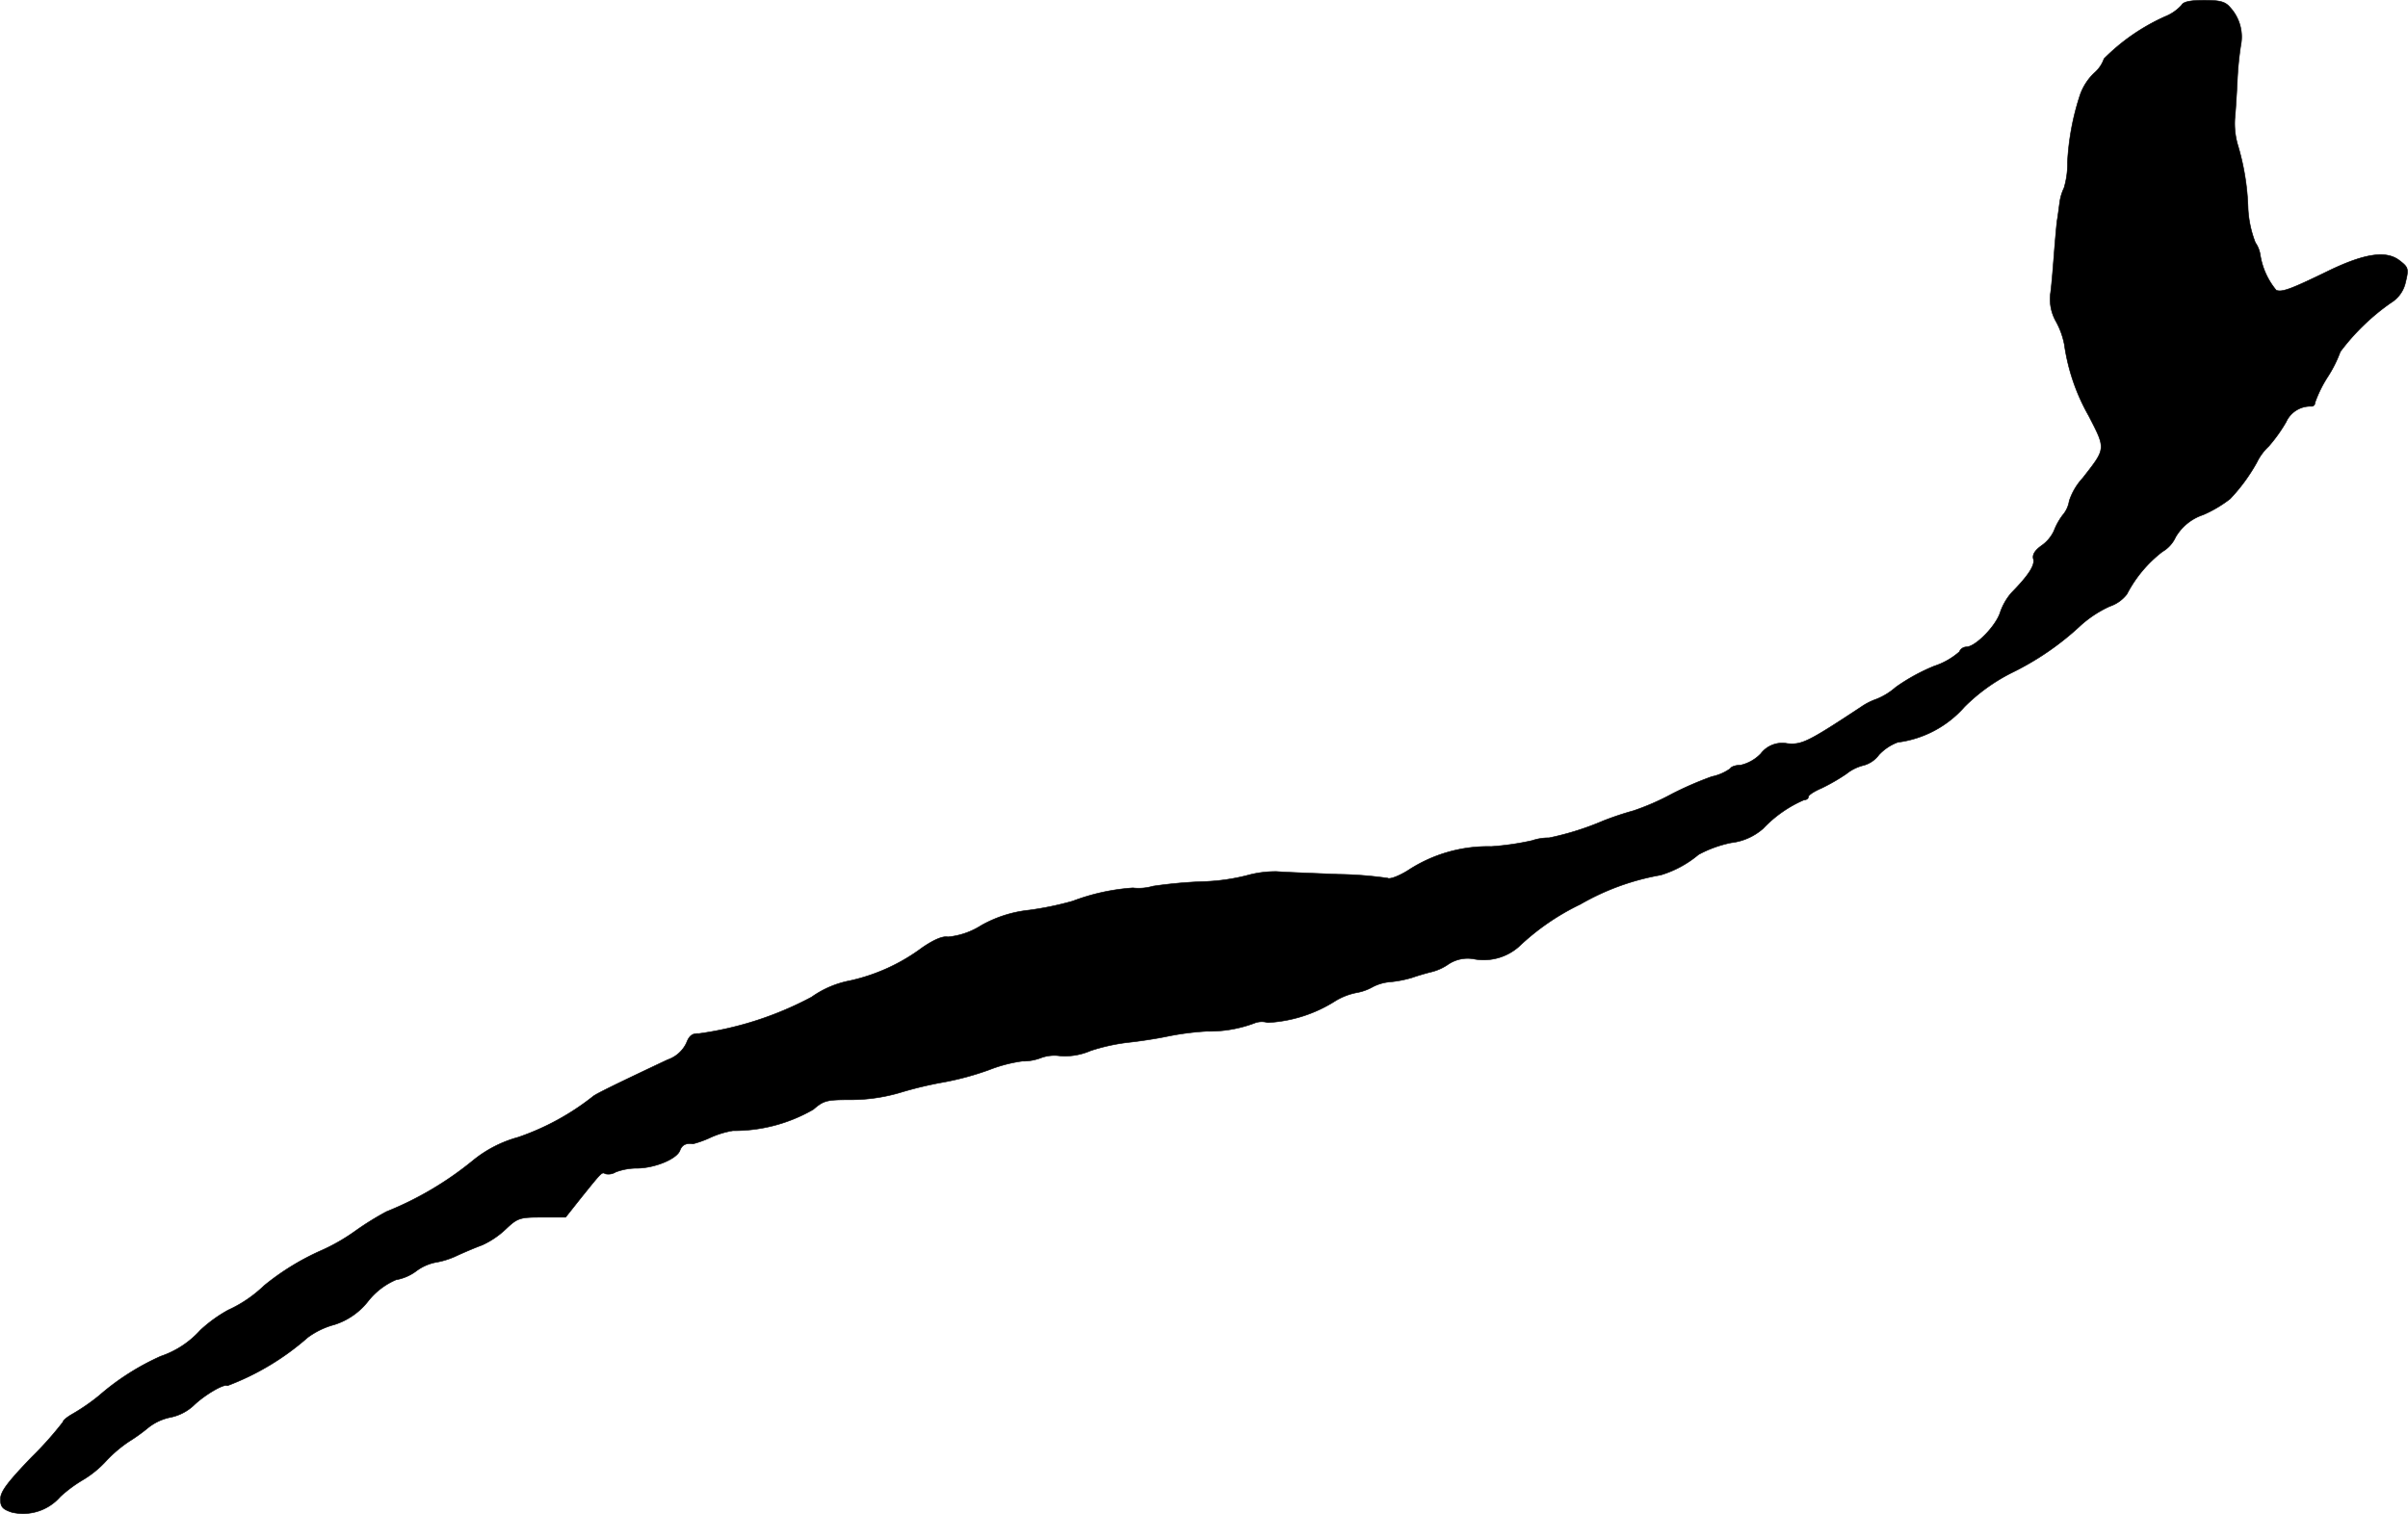 <?xml version="1.0" encoding="UTF-8"?>
<svg xmlns="http://www.w3.org/2000/svg"
     version="1.1"
     width="14.797mm"
     height="9.304mm"
     viewBox="0 0 41.943 26.374">
   <defs>
      <style type="text/css"><![CDATA[
      .a {
        stroke: #000;
        stroke-linecap: round;
        stroke-linejoin: round;
        stroke-width: 0.01px;
      }
    ]]></style>
   </defs>
   <path class="a"
         d="M38,.09a.778.778,0,0,1-.291.2,3.536,3.536,0,0,0-1.06.733.573.573,0,0,1-.17.248.98.98,0,0,0-.242.369,4.44,4.44,0,0,0-.224,1.187,1.457,1.457,0,0,1-.061.448.841.841,0,0,0-.073.236c-.012.085-.03.236-.048.339-.012.097-.036.369-.054.606-.018.23-.042.533-.061.66a.788.788,0,0,0,.097.485,1.356,1.356,0,0,1,.145.4,3.506,3.506,0,0,0,.424,1.242c.303.588.303.563-.103,1.084a1.092,1.092,0,0,0-.236.4.497.497,0,0,1-.115.248,1.126,1.126,0,0,0-.151.273.647.647,0,0,1-.212.254c-.121.085-.17.164-.145.242.024.109-.091.285-.382.581a1.029,1.029,0,0,0-.2.351c-.079.236-.43.594-.588.594a.138.138,0,0,0-.121.085,1.252,1.252,0,0,1-.436.248,3.317,3.317,0,0,0-.672.369,1.161,1.161,0,0,1-.333.206,1.117,1.117,0,0,0-.273.139c-.927.612-1.03.66-1.284.636a.468.468,0,0,0-.46.176.706.706,0,0,1-.351.2c-.079,0-.164.024-.182.061a.856.856,0,0,1-.321.139,5.942,5.942,0,0,0-.697.303,4.29,4.29,0,0,1-.666.291,5.367,5.367,0,0,0-.527.176,4.941,4.941,0,0,1-.945.297.9.9,0,0,0-.297.048,4.762,4.762,0,0,1-.709.103,2.537,2.537,0,0,0-1.454.418c-.157.097-.315.157-.351.133a6.811,6.811,0,0,0-.86-.067c-.442-.018-.927-.036-1.072-.048a1.849,1.849,0,0,0-.515.067,3.546,3.546,0,0,1-.793.109,8.004,8.004,0,0,0-.848.079.894.894,0,0,1-.351.03,3.678,3.678,0,0,0-1.048.23,5.42,5.42,0,0,1-.757.157,2.153,2.153,0,0,0-.836.267,1.303,1.303,0,0,1-.581.2c-.085-.018-.236.042-.448.188a3.291,3.291,0,0,1-1.26.575,1.701,1.701,0,0,0-.666.285,5.865,5.865,0,0,1-1.962.636c-.115-.006-.17.036-.218.164a.565.565,0,0,1-.327.291c-.951.448-1.242.594-1.296.636a4.396,4.396,0,0,1-1.308.715,2.128,2.128,0,0,0-.781.4,5.775,5.775,0,0,1-1.514.896,5.127,5.127,0,0,0-.545.339,3.36,3.36,0,0,1-.606.345,4.358,4.358,0,0,0-.981.606,2.229,2.229,0,0,1-.624.424,2.439,2.439,0,0,0-.485.351,1.63,1.63,0,0,1-.69.454,4.319,4.319,0,0,0-1.072.684,3.511,3.511,0,0,1-.454.315c-.097.055-.176.115-.176.145a5.982,5.982,0,0,1-.545.612c-.418.436-.545.6-.545.733s.036.176.2.23a.858.858,0,0,0,.842-.273,2.387,2.387,0,0,1,.382-.285,1.798,1.798,0,0,0,.424-.345,2.291,2.291,0,0,1,.394-.333,2.959,2.959,0,0,0,.321-.23.915.915,0,0,1,.394-.188.838.838,0,0,0,.406-.206c.194-.188.539-.388.588-.345A4.545,4.545,0,0,0,5.359,23.3a1.383,1.383,0,0,1,.466-.224,1.208,1.208,0,0,0,.594-.418,1.243,1.243,0,0,1,.478-.363.823.823,0,0,0,.351-.151.837.837,0,0,1,.333-.151,1.411,1.411,0,0,0,.369-.115c.145-.067.345-.151.448-.188a1.496,1.496,0,0,0,.412-.279c.206-.194.242-.206.63-.206h.412l.254-.321c.376-.466.376-.472.436-.436a.238.238,0,0,0,.182-.03,1.053,1.053,0,0,1,.382-.067c.309-.006.69-.164.739-.315.036-.091.103-.127.224-.109a1.785,1.785,0,0,0,.315-.115,1.61,1.61,0,0,1,.382-.115,2.757,2.757,0,0,0,1.399-.369c.182-.157.236-.17.636-.17a3.051,3.051,0,0,0,.866-.121,6.65,6.65,0,0,1,.787-.188,5.007,5.007,0,0,0,.775-.212,2.521,2.521,0,0,1,.575-.151.873.873,0,0,0,.321-.055.678.678,0,0,1,.345-.036,1.13,1.13,0,0,0,.527-.091,3.353,3.353,0,0,1,.66-.145c.17-.018.466-.061.666-.103a4.885,4.885,0,0,1,.697-.091,2.228,2.228,0,0,0,.824-.139.353.353,0,0,1,.236-.012,2.428,2.428,0,0,0,1.187-.382,1.135,1.135,0,0,1,.363-.139.885.885,0,0,0,.285-.103.798.798,0,0,1,.303-.085A1.968,1.968,0,0,0,24.596,17.031c.085-.03.23-.073.327-.097a.896.896,0,0,0,.309-.139.608.608,0,0,1,.43-.091.925.925,0,0,0,.793-.212,4.175,4.175,0,0,1,1.072-.739,4.269,4.269,0,0,1,1.399-.509,1.856,1.856,0,0,0,.66-.357,2.07,2.07,0,0,1,.569-.206,1.018,1.018,0,0,0,.557-.248,2.154,2.154,0,0,1,.709-.497c.042,0,.079-.024.079-.055s.103-.097.23-.151a3.43,3.43,0,0,0,.43-.248.775.775,0,0,1,.309-.151.495.495,0,0,0,.26-.182.858.858,0,0,1,.327-.218,1.862,1.862,0,0,0,1.163-.618,3.193,3.193,0,0,1,.812-.588,4.896,4.896,0,0,0,1.211-.83,1.986,1.986,0,0,1,.509-.333.626.626,0,0,0,.297-.212,2.223,2.223,0,0,1,.618-.739.566.566,0,0,0,.23-.254.872.872,0,0,1,.478-.388,2.176,2.176,0,0,0,.472-.279,3.103,3.103,0,0,0,.466-.636.949.949,0,0,1,.206-.279,2.673,2.673,0,0,0,.303-.424.463.463,0,0,1,.436-.273.059.059,0,0,0,.066-.051l0-.01a2.158,2.158,0,0,1,.224-.454,2.201,2.201,0,0,0,.218-.436,3.861,3.861,0,0,1,.884-.854.556.556,0,0,0,.254-.363c.055-.224.048-.254-.103-.369-.23-.182-.606-.127-1.224.17-.684.333-.824.382-.927.345a1.273,1.273,0,0,1-.279-.618.51.51,0,0,0-.085-.212,1.906,1.906,0,0,1-.127-.588,4.277,4.277,0,0,0-.182-1.121,1.338,1.338,0,0,1-.048-.454c.012-.115.03-.406.042-.636a5.669,5.669,0,0,1,.061-.636A.756.756,0,0,0,38.848.132c-.085-.103-.176-.127-.454-.127C38.158.005,38.03.029,38,.09Z"/>
</svg>
